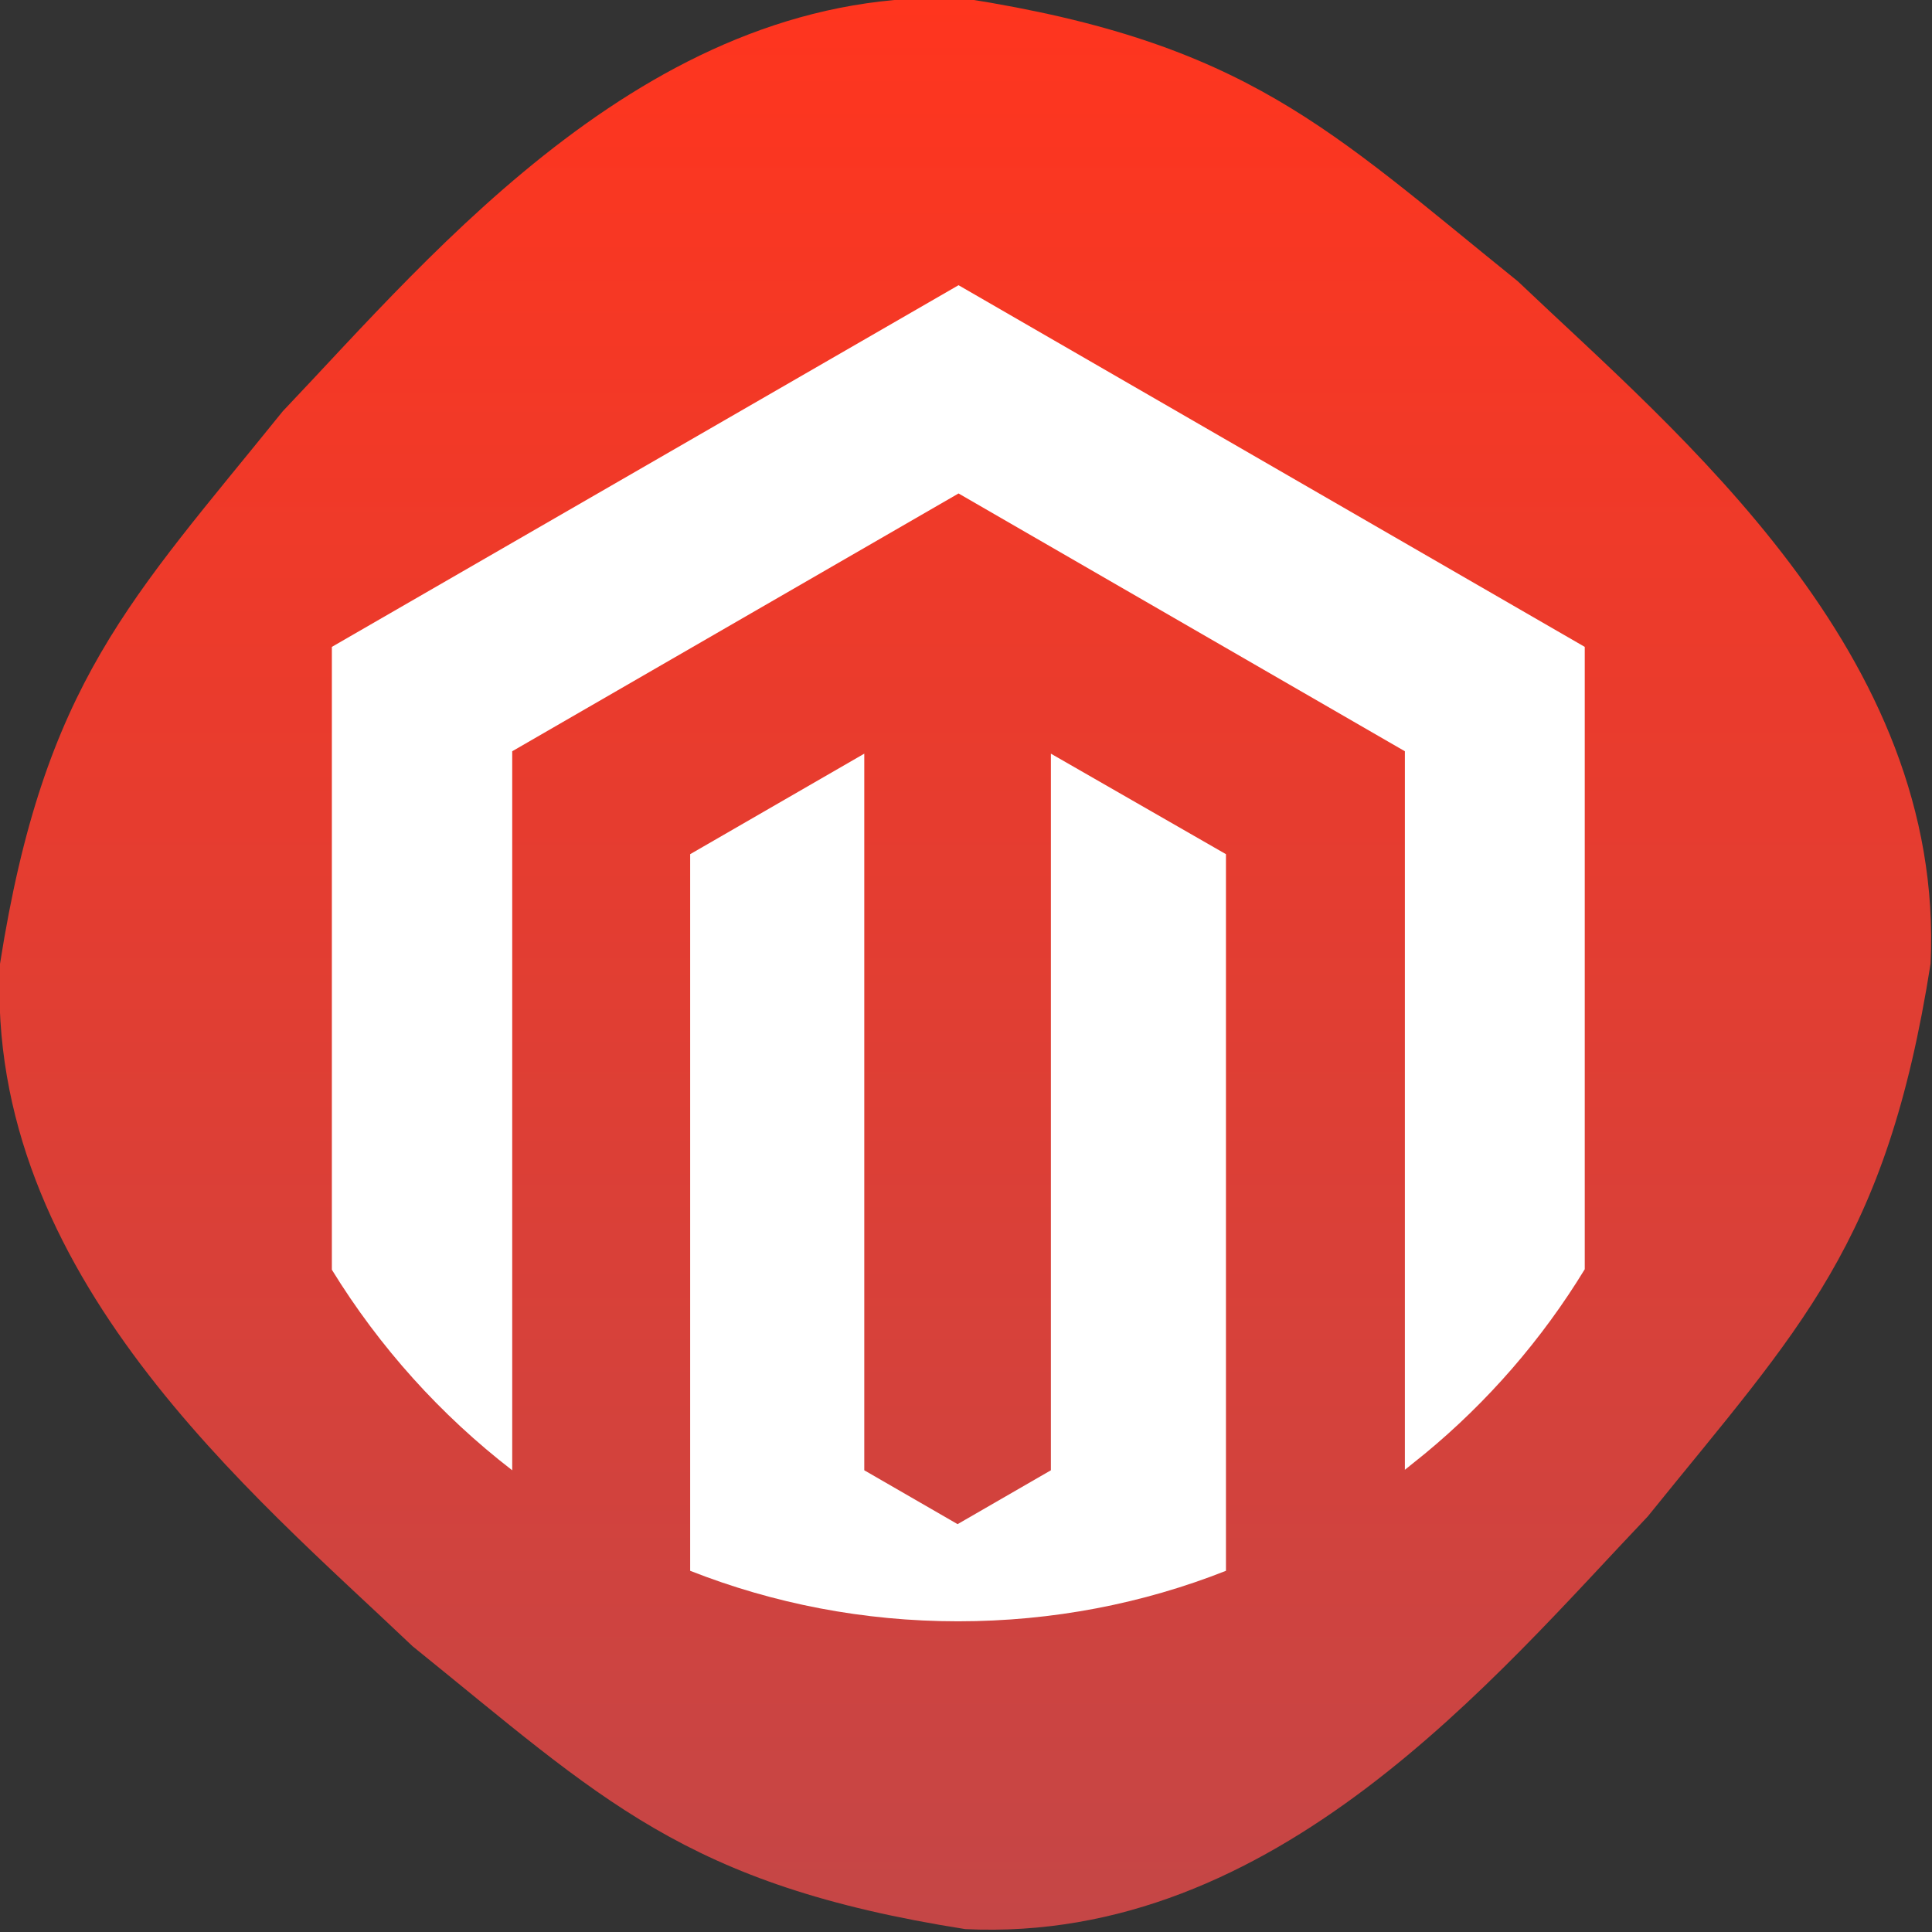 <?xml version="1.0" encoding="utf-8"?>
<!-- Generator: Adobe Illustrator 24.0.0, SVG Export Plug-In . SVG Version: 6.00 Build 0)  -->
<svg version="1.1" id="Layer_1" xmlns="http://www.w3.org/2000/svg" xmlns:xlink="http://www.w3.org/1999/xlink" x="0px" y="0px"
	 viewBox="0 0 401.7 401.7" style="enable-background:new 0 0 401.7 401.7;" xml:space="preserve">
<rect x="0" y="0" width="401.7" height="401.7" fill="#333333" stroke="none"/>
<style type="text/css">
	.st0{fill:url(#SVGID_1_);}
	.st1{fill:#FFFFFF;}
</style>
<linearGradient id="SVGID_1_" gradientUnits="userSpaceOnUse" x1="200.749" y1="-6.775" x2="200.749" y2="394.874" gradientTransform="matrix(1 0 0 -1 0 394.493)">
	<stop  offset="5.586592e-03" style="stop-color:#C54646"/>
	<stop  offset="1" style="stop-color:#FF351E"/>
</linearGradient>
<path class="st0" d="M401.4,200.4c-9.2,58.5-27.1,75.6-58.8,114.9c-31.7,33.3-77.3,88.9-141.9,85.8c-58.5-9.2-75.6-27.1-114.9-58.8
	C52.5,310.6-3.1,265,0,200.4c9.2-58.5,27.1-75.6,58.8-114.9C90.5,52.2,136.1-3.4,200.7-0.3c58.5,9.2,75.6,27.1,114.9,58.8
	C348.9,90.2,404.5,135.8,401.4,200.4z"/>
<g>
	<path class="st1" d="M254.9,177.6v149c-17.2,6.8-36,10.5-55.7,10.5s-38.4-3.7-55.7-10.5v-149l36.2-20.9v149l19.4,11.2l19.4-11.2
		v-149L254.9,177.6z"/>
	<path class="st1" d="M329.5,134.5v129.4c-8.9,14.6-20.2,27.6-33.3,38.4c-1.4,1.1-2.7,2.2-4.1,3.3V156.2l-92.8-53.6l-92.8,53.6
		v149.5C91.6,294.2,78.9,280.1,69,264V134.5l130.3-75.2L329.5,134.5z"/>
</g>
</svg>
